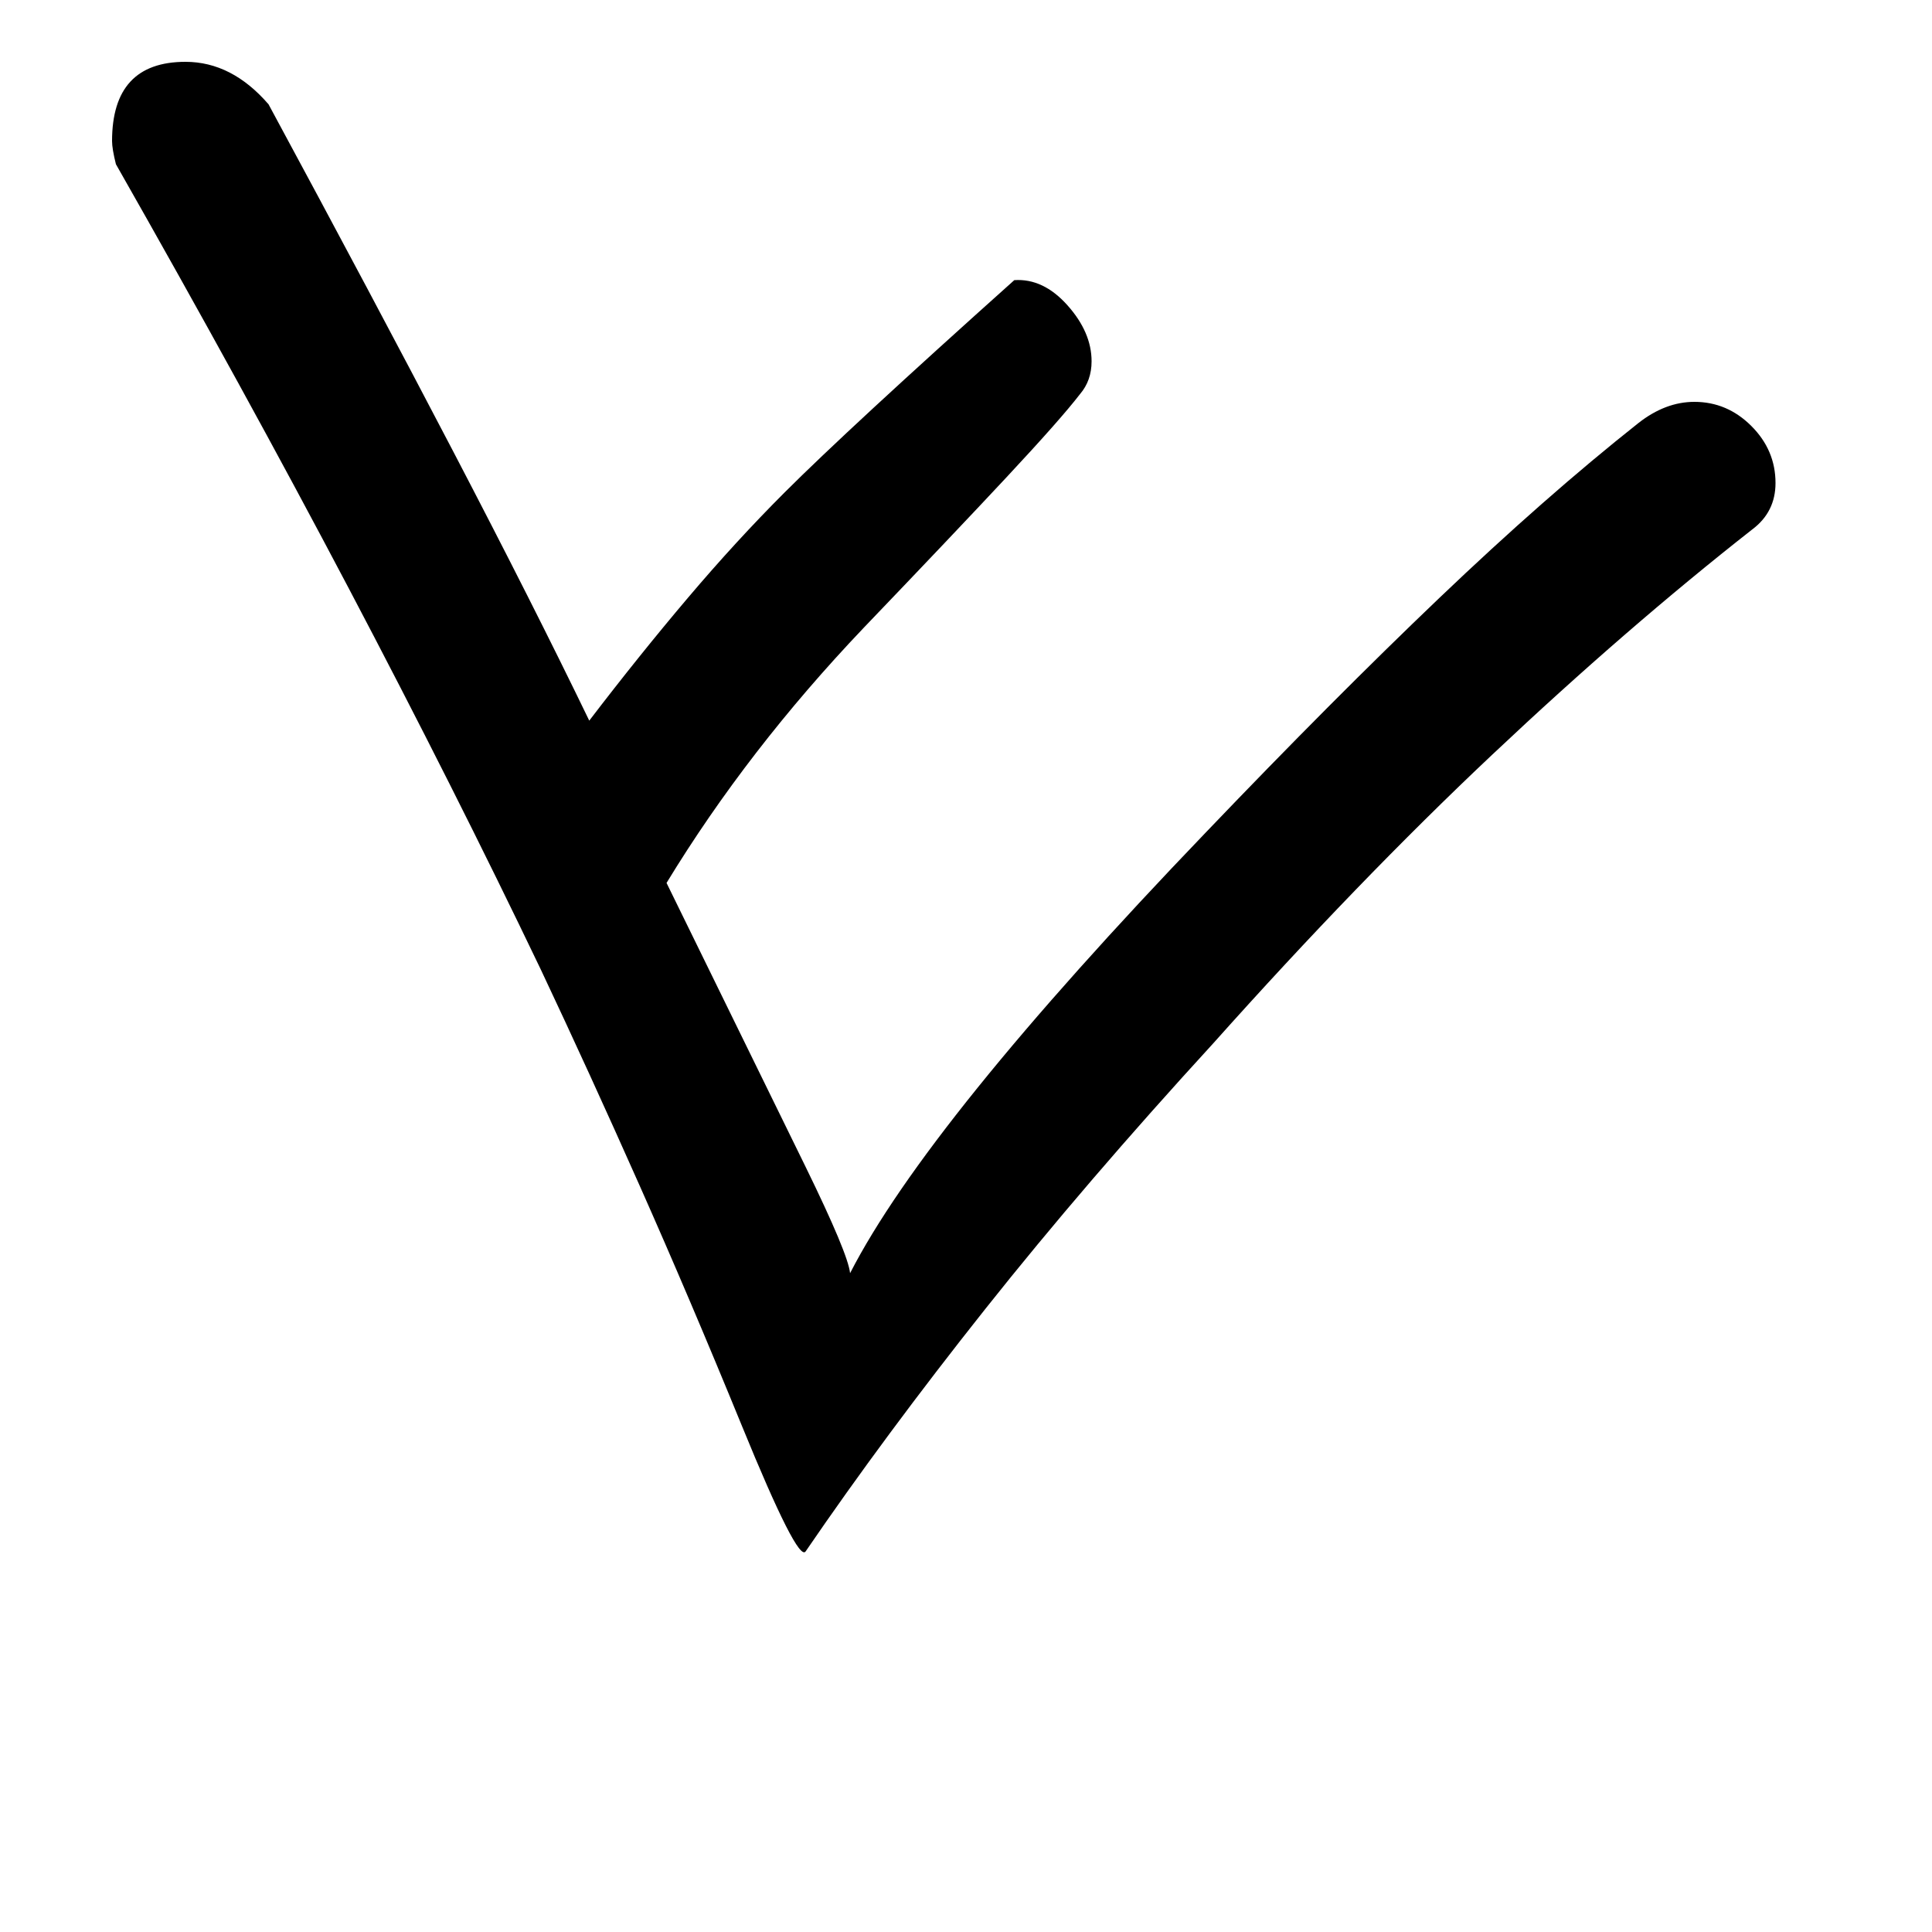 <!-- Generated by IcoMoon.io -->
<svg version="1.1" xmlns="http://www.w3.org/2000/svg" width="32" height="32" viewBox="0 0 32 32">
<title>Y</title>
<path d="M17.888 6.528q-0.32 0.416-1.216 1.376t-2.368 2.496q-1.92 2.016-3.264 4.224l2.304 4.704q0.704 1.44 0.736 1.76 0.64-1.248 2.112-3.072t3.776-4.224q2.112-2.208 3.872-3.888t3.296-2.896q0.448-0.352 0.928-0.352 0.544 0 0.944 0.4t0.4 0.944q0 0.48-0.384 0.768-2.080 1.632-4.304 3.728t-4.624 4.784q-2.112 2.304-3.776 4.4t-2.976 4.016q-0.128 0.192-1.056-2.080-0.864-2.112-1.696-3.984t-1.632-3.568q-1.44-3.008-3.184-6.32t-3.856-7.024q-0.064-0.256-0.064-0.384 0-1.312 1.216-1.312 0.768 0 1.376 0.704 1.728 3.2 3.056 5.744t2.256 4.464q0.832-1.088 1.632-2.032t1.6-1.744q1.056-1.056 3.808-3.52 0.48-0.032 0.88 0.416t0.4 0.928q0 0.32-0.192 0.544z"></path>
</svg>
